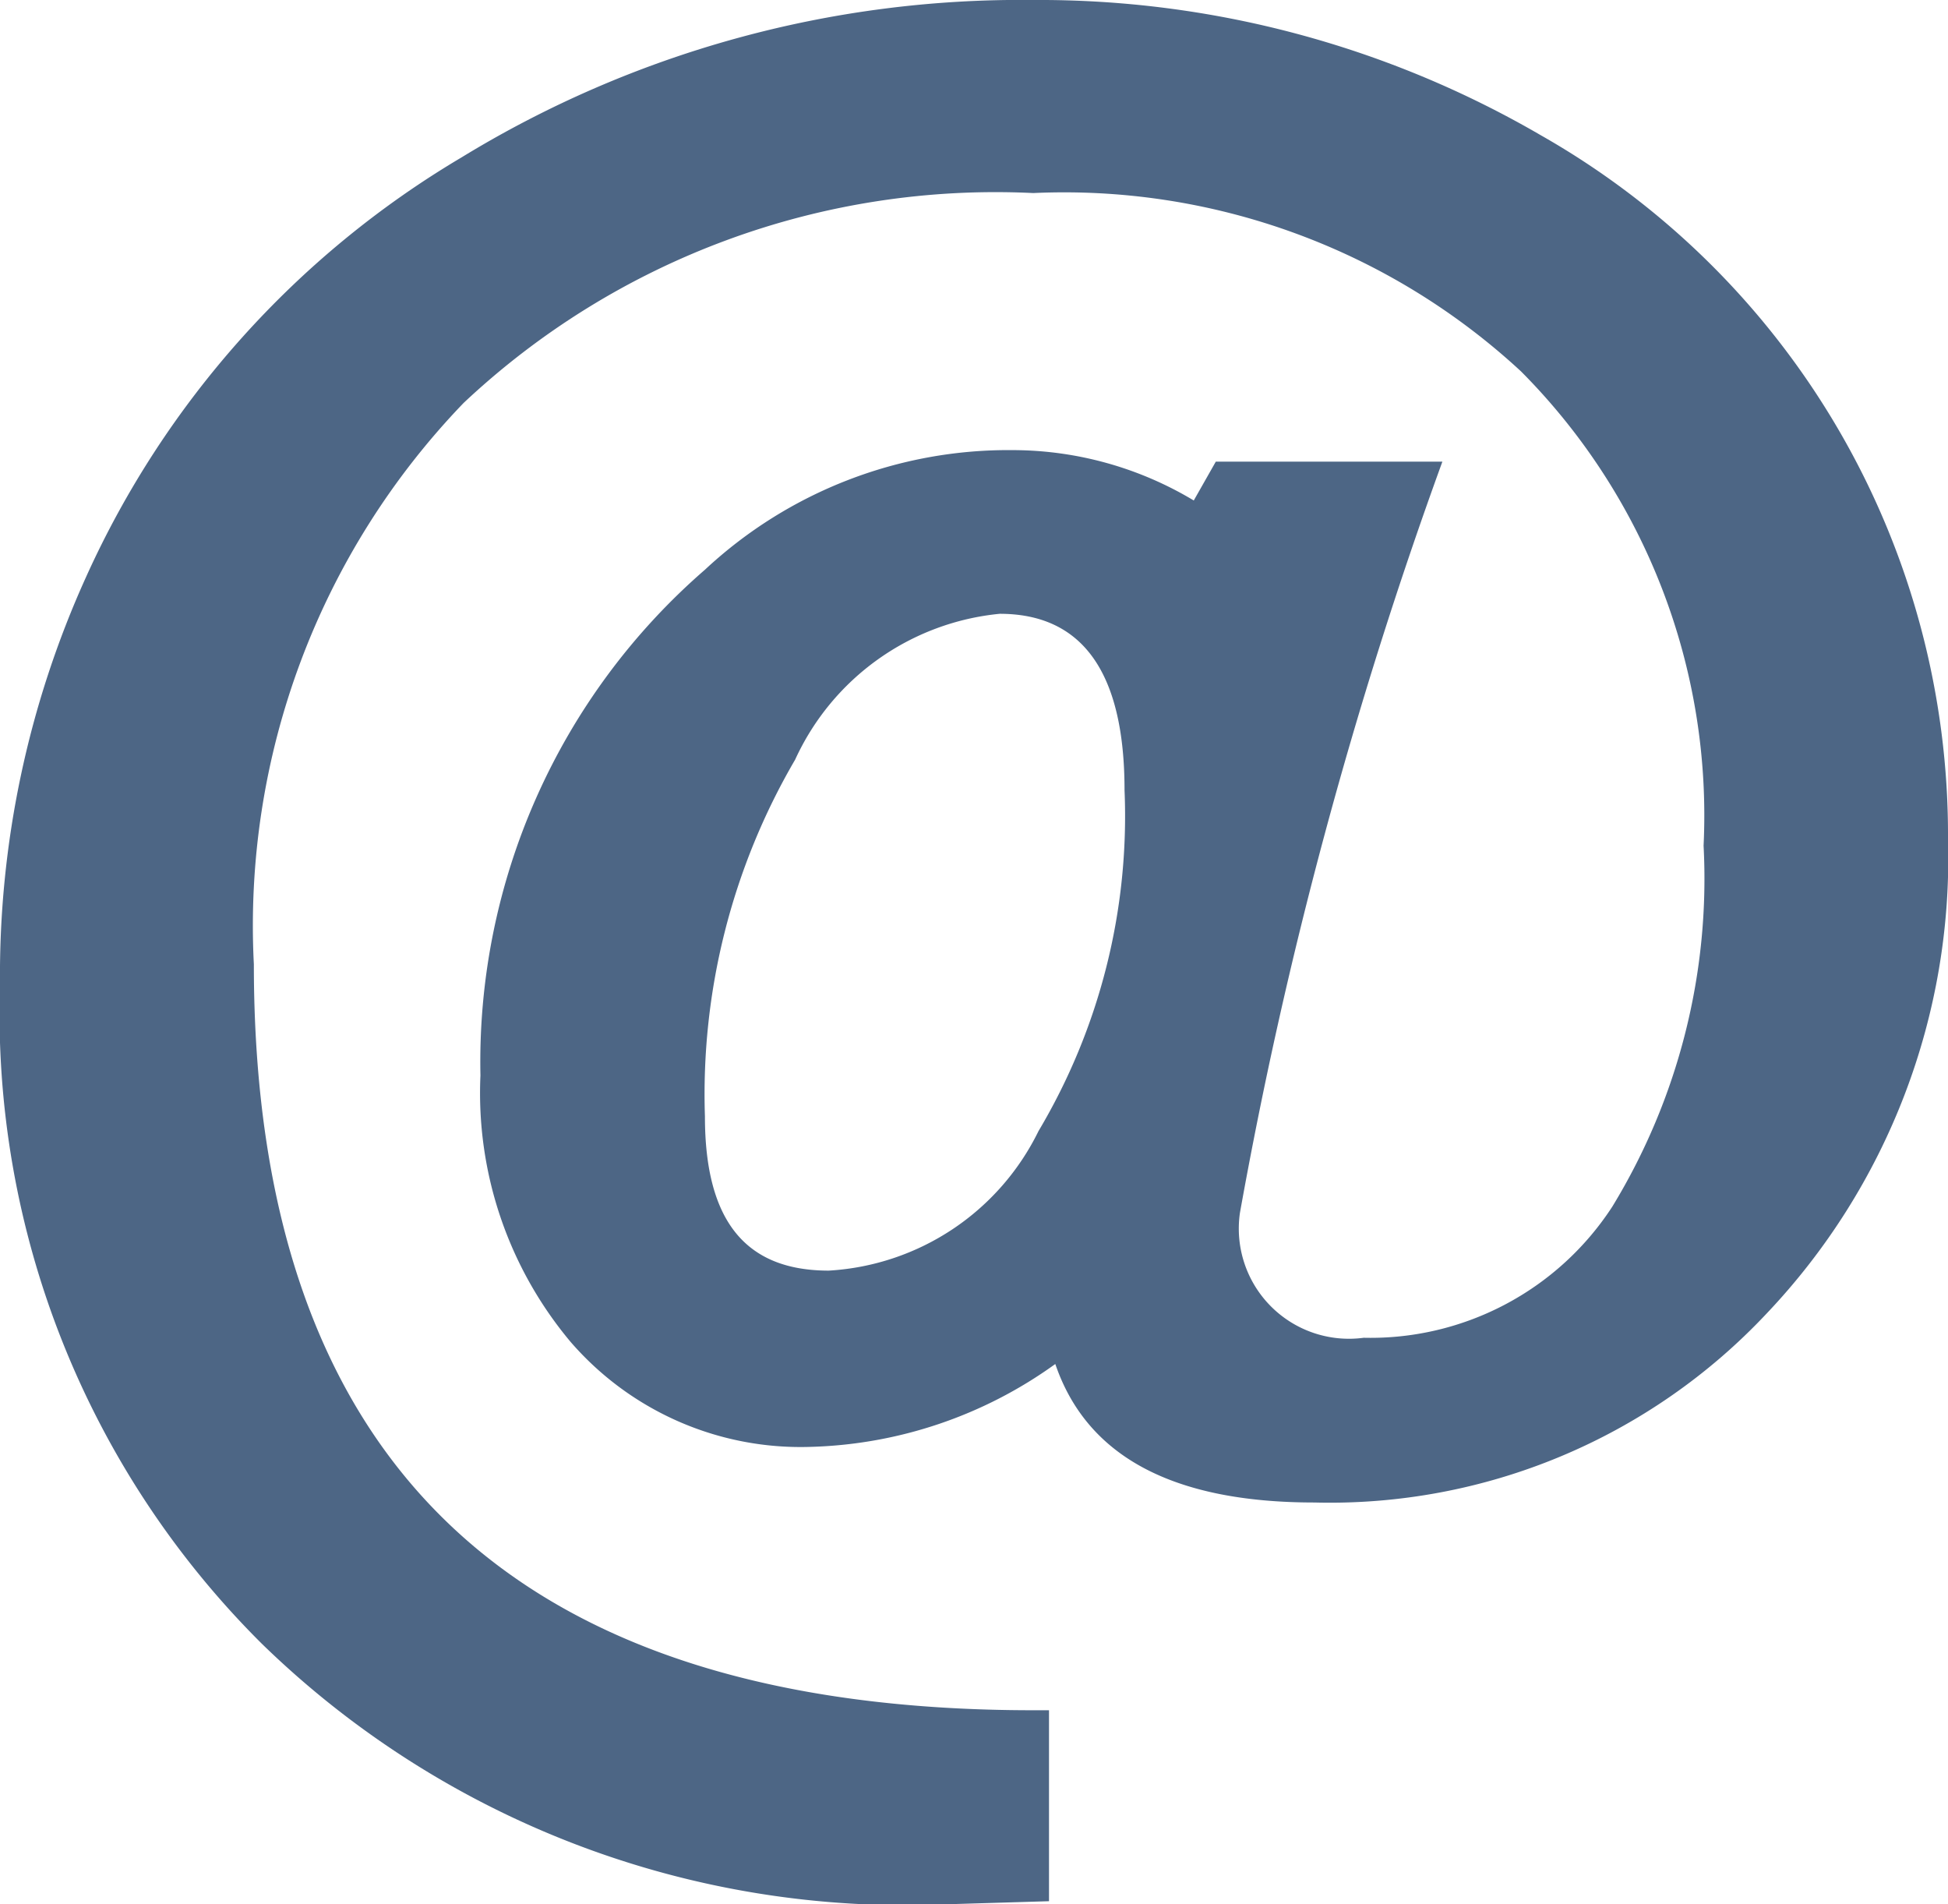 <svg xmlns="http://www.w3.org/2000/svg" viewBox="0 0 18.57 18.15"><defs><style>.cls-1{fill:#4d6685;}</style></defs><title>Fichier 4</title><g id="Calque_2" data-name="Calque 2"><g id="Calque_1-2" data-name="Calque 1"><path class="cls-1" d="M9,18.15A8.79,8.79,0,0,1,2.5,15.67,8.47,8.47,0,0,1,0,9.38,9.19,9.19,0,0,1,.82,5.5a8.91,8.91,0,0,1,3.58-4A10.22,10.22,0,0,1,9.85,0a9.51,9.51,0,0,1,4.84,1.29A7.67,7.67,0,0,1,18.57,8a6.3,6.3,0,0,1-1.73,4.52,5.71,5.71,0,0,1-4.31,1.8c-1.35,0-2.17-.44-2.47-1.32a4.18,4.18,0,0,1-2.34.79,2.9,2.9,0,0,1-2.28-1,3.69,3.69,0,0,1-.86-2.54A6.21,6.21,0,0,1,6.72,5.43,4.24,4.24,0,0,1,9.66,4.29a3.36,3.36,0,0,1,1.72.48l.21-.37h2.16a43.28,43.28,0,0,0-1.93,7.16A1.05,1.05,0,0,0,13,12.75a2.75,2.75,0,0,0,2.37-1.25,6,6,0,0,0,.87-3.44A6,6,0,0,0,14.5,3.54a6.41,6.41,0,0,0-4.65-1.7,7.4,7.4,0,0,0-5.43,2,7.18,7.18,0,0,0-2,5.35q0,7.11,7.43,7.11H10v1.82ZM10.72,7.53c0-1.12-.4-1.68-1.19-1.68A2.4,2.4,0,0,0,7.58,7.24a6.32,6.32,0,0,0-.86,3.4c0,1,.39,1.47,1.18,1.47a2.38,2.38,0,0,0,2-1.33A5.87,5.87,0,0,0,10.72,7.53Z"/></g></g></svg>